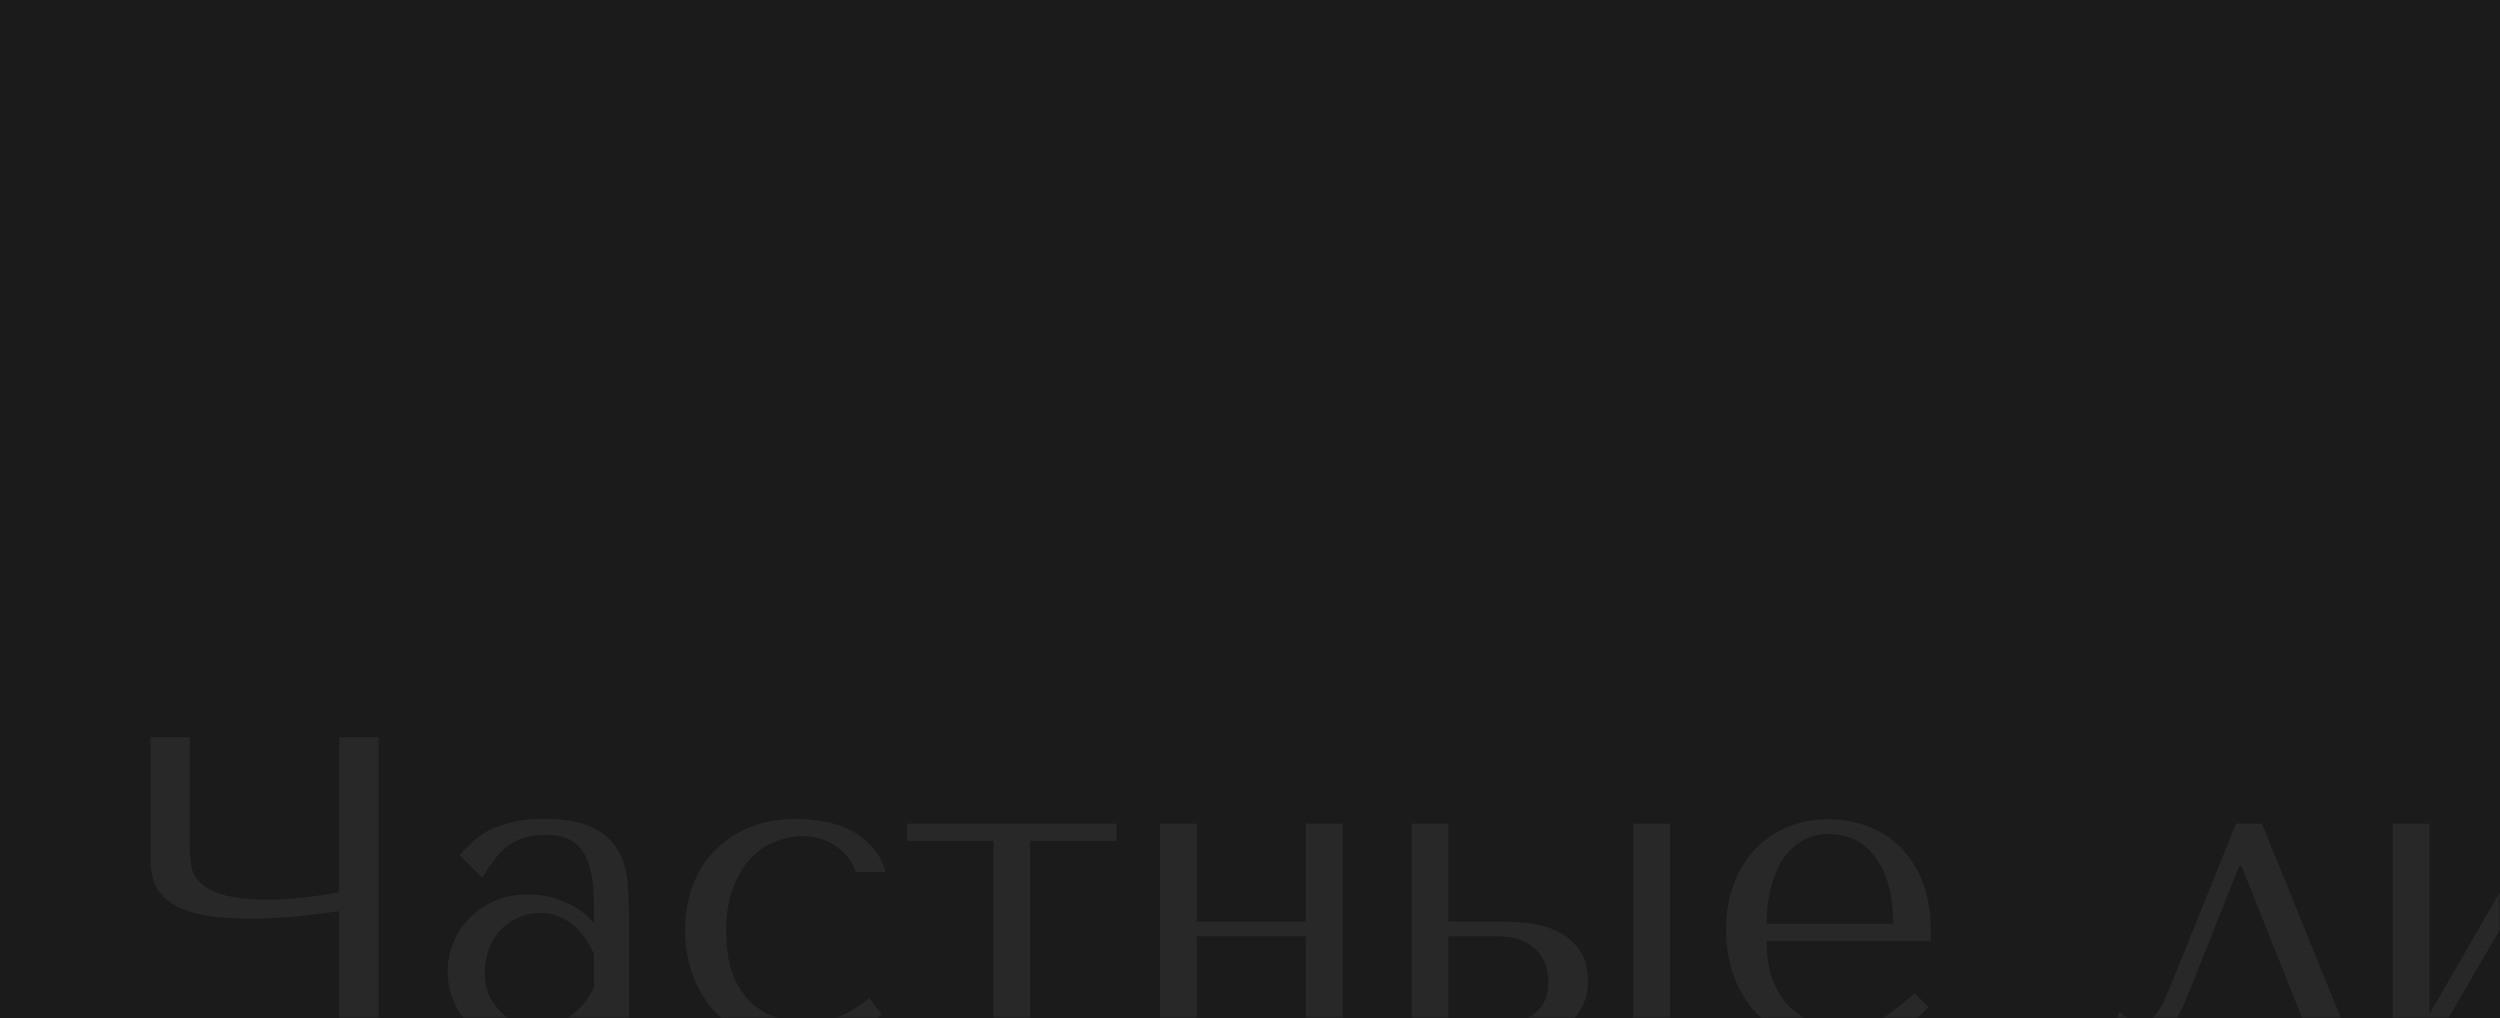 <?xml version="1.0" encoding="UTF-8"?> <svg xmlns="http://www.w3.org/2000/svg" width="582" height="237" viewBox="0 0 582 237" fill="none"> <rect width="582" height="237" fill="#1B1B1B"></rect> <mask id="mask0_226_98" style="mask-type:alpha" maskUnits="userSpaceOnUse" x="0" y="10" width="582" height="227"> <rect y="10" width="582" height="227" fill="#1B1B1B"></rect> </mask> <g mask="url(#mask0_226_98)"> <path d="M78.968 207.716V171.622H88.118V242H78.968V212.14C75.952 212.542 72.534 212.944 68.713 213.346C64.893 213.681 61.407 213.849 58.257 213.849C52.895 213.849 48.672 213.447 45.589 212.642C42.506 211.771 40.194 210.665 38.652 209.324C37.11 207.917 36.105 206.375 35.636 204.7C35.233 203.024 35.032 201.348 35.032 199.673V171.622H44.181V196.958C44.181 198.5 44.282 200.008 44.483 201.482C44.751 202.957 45.455 204.297 46.594 205.504C47.734 206.643 49.544 207.582 52.024 208.319C54.504 209.056 57.956 209.425 62.379 209.425C63.385 209.425 64.558 209.392 65.898 209.324C67.306 209.257 68.747 209.157 70.221 209.023C71.763 208.822 73.271 208.621 74.746 208.42C76.287 208.219 77.695 207.984 78.968 207.716ZM126.726 190.624C131.619 190.624 135.406 191.328 138.087 192.735C140.768 194.076 142.712 195.852 143.918 198.064C145.192 200.276 145.929 202.823 146.13 205.705C146.331 208.587 146.432 211.536 146.432 214.553V242H138.288V237.074C136.344 238.95 133.864 240.458 130.848 241.598C127.832 242.67 124.815 243.206 121.799 243.206C118.917 243.206 116.37 242.704 114.158 241.698C111.946 240.693 110.103 239.386 108.628 237.777C107.154 236.169 106.048 234.359 105.311 232.348C104.573 230.337 104.205 228.293 104.205 226.215C104.205 224.07 104.607 221.926 105.411 219.781C106.216 217.636 107.422 215.726 109.031 214.05C110.639 212.307 112.617 210.9 114.962 209.827C117.308 208.755 119.989 208.219 123.006 208.219C126.022 208.219 128.871 208.822 131.552 210.028C134.3 211.168 136.545 212.81 138.288 214.955V210.632C138.288 205.135 137.45 201.047 135.774 198.366C134.166 195.685 131.183 194.344 126.826 194.344C124.949 194.344 123.307 194.579 121.9 195.048C120.492 195.517 119.219 196.187 118.079 197.059C117.007 197.863 116.001 198.902 115.063 200.175C114.125 201.382 113.186 202.756 112.248 204.297L107.02 199.069C107.958 198.064 108.93 197.059 109.935 196.053C111.008 195.048 112.281 194.143 113.756 193.339C115.298 192.534 117.107 191.898 119.185 191.428C121.263 190.892 123.776 190.624 126.726 190.624ZM138.288 222.093C137.953 221.289 137.45 220.35 136.78 219.278C136.176 218.206 135.372 217.167 134.367 216.161C133.361 215.156 132.155 214.318 130.747 213.648C129.34 212.91 127.664 212.542 125.72 212.542C123.776 212.542 122 212.944 120.392 213.748C118.783 214.486 117.409 215.491 116.27 216.764C115.197 217.971 114.359 219.412 113.756 221.088C113.153 222.763 112.851 224.506 112.851 226.316C112.851 228.461 113.22 230.337 113.957 231.946C114.761 233.488 115.767 234.828 116.973 235.968C118.18 237.04 119.52 237.844 120.995 238.381C122.469 238.917 123.877 239.185 125.218 239.185C126.491 239.185 127.765 238.95 129.038 238.481C130.379 238.012 131.619 237.375 132.758 236.571C133.965 235.699 135.037 234.694 135.975 233.555C136.914 232.415 137.685 231.175 138.288 229.835V222.093ZM187.757 237.978C190.505 237.978 193.019 237.543 195.298 236.671C197.644 235.733 199.99 234.292 202.336 232.348L205.251 236.169C202.972 237.911 200.157 239.52 196.806 240.995C193.522 242.469 189.668 243.206 185.244 243.206C181.289 243.206 177.737 242.536 174.587 241.196C171.436 239.788 168.722 237.911 166.443 235.565C164.231 233.152 162.522 230.337 161.315 227.12C160.109 223.836 159.506 220.317 159.506 216.563C159.506 213.011 160.042 209.66 161.114 206.509C162.254 203.359 163.929 200.611 166.141 198.265C168.353 195.919 171.068 194.076 174.285 192.735C177.502 191.328 181.222 190.624 185.445 190.624C187.456 190.624 189.534 190.825 191.678 191.227C193.89 191.562 195.935 192.233 197.811 193.238C199.755 194.176 201.464 195.45 202.939 197.059C204.414 198.6 205.486 200.578 206.156 202.99H199.219C198.482 200.645 196.974 198.667 194.695 197.059C192.416 195.45 189.735 194.646 186.651 194.646C184.775 194.646 182.797 195.048 180.72 195.852C178.642 196.589 176.731 197.829 174.989 199.572C173.313 201.248 171.906 203.527 170.766 206.409C169.627 209.224 169.057 212.676 169.057 216.764C169.057 220.719 169.56 224.07 170.565 226.818C171.637 229.5 173.045 231.678 174.788 233.354C176.53 234.962 178.508 236.135 180.72 236.872C182.998 237.61 185.344 237.978 187.757 237.978ZM231.286 242V195.752H211.178V191.73H259.94V195.752H239.832V242H231.286ZM278.579 217.971V242H270.033V191.73H278.579V214.553H304.015V191.73H312.561V242H304.015V217.971H278.579ZM328.648 191.73H337.194V214.553H349.259C350.868 214.553 352.845 214.653 355.191 214.854C357.537 215.055 359.782 215.625 361.927 216.563C364.072 217.435 365.882 218.809 367.356 220.686C368.898 222.562 369.669 225.21 369.669 228.628C369.669 230.706 369.233 232.583 368.362 234.258C367.557 235.867 366.485 237.275 365.145 238.481C363.804 239.621 362.229 240.492 360.419 241.095C358.676 241.698 356.9 242 355.091 242H328.648V191.73ZM380.226 191.73H388.771V242H380.226V191.73ZM337.194 238.179H350.566C353.18 238.179 355.459 237.409 357.403 235.867C359.414 234.258 360.419 231.879 360.419 228.729C360.419 226.115 359.916 224.104 358.911 222.696C357.906 221.222 356.733 220.149 355.392 219.479C354.119 218.742 352.845 218.306 351.572 218.172C350.298 218.038 349.36 217.971 348.756 217.971H337.194V238.179ZM449.479 219.077H411.274C411.274 223.166 411.877 226.517 413.083 229.131C414.29 231.745 415.798 233.789 417.608 235.264C419.417 236.738 421.361 237.777 423.439 238.381C425.584 238.917 427.595 239.185 429.471 239.185C431.147 239.185 432.655 239.017 433.996 238.682C435.403 238.28 436.744 237.744 438.017 237.074C439.291 236.403 440.531 235.565 441.737 234.56C443.011 233.555 444.351 232.449 445.759 231.242L448.976 234.459C446.295 237.275 443.145 239.453 439.525 240.995C435.906 242.469 431.951 243.206 427.662 243.206C423.238 243.206 419.384 242.469 416.099 240.995C412.882 239.453 410.201 237.442 408.056 234.962C405.978 232.415 404.403 229.567 403.331 226.416C402.325 223.199 401.823 219.915 401.823 216.563C401.823 212.542 402.426 208.956 403.632 205.806C404.839 202.588 406.515 199.874 408.659 197.662C410.804 195.383 413.318 193.674 416.2 192.534C419.082 191.328 422.232 190.725 425.651 190.725C428.868 190.725 431.918 191.261 434.8 192.333C437.682 193.406 440.196 195.014 442.34 197.159C444.552 199.304 446.295 202.019 447.568 205.303C448.842 208.587 449.479 212.475 449.479 216.966V219.077ZM411.274 215.055H440.732C440.732 208.554 439.391 203.46 436.71 199.773C434.096 196.02 430.41 194.143 425.651 194.143C423.171 194.143 421.026 194.746 419.216 195.953C417.406 197.092 415.898 198.634 414.692 200.578C413.552 202.521 412.681 204.767 412.078 207.314C411.542 209.794 411.274 212.374 411.274 215.055ZM526.576 191.73L546.985 242H537.937L521.85 201.683H521.247L509.685 230.74C508.747 233.152 507.842 235.163 506.97 236.772C506.166 238.314 505.328 239.587 504.457 240.592C503.585 241.531 502.647 242.168 501.642 242.503C500.636 242.905 499.497 243.106 498.223 243.106C495.408 243.106 493.23 242.369 491.688 240.894L493.297 235.565C493.9 236.102 494.704 236.638 495.71 237.174C496.715 237.71 497.687 237.978 498.625 237.978C499.43 237.978 500.167 237.71 500.837 237.174C501.575 236.571 502.211 235.834 502.748 234.962C503.284 234.091 503.753 233.186 504.155 232.248C504.557 231.242 504.926 230.371 505.261 229.634L520.543 191.73H526.576ZM565.569 236.068L591.207 191.73H601.261V242H592.715V197.963L567.077 242H557.023V191.73H565.569V236.068ZM625.854 237.978H649.682V191.73H658.228V237.978H667.277V252.557H660.239V242H617.308V191.73H625.854V237.978ZM694.816 190.624C699.709 190.624 703.496 191.328 706.177 192.735C708.858 194.076 710.802 195.852 712.008 198.064C713.282 200.276 714.019 202.823 714.22 205.705C714.421 208.587 714.522 211.536 714.522 214.553V242H706.378V237.074C704.434 238.95 701.954 240.458 698.938 241.598C695.922 242.67 692.906 243.206 689.889 243.206C687.007 243.206 684.46 242.704 682.248 241.698C680.037 240.693 678.193 239.386 676.719 237.777C675.244 236.169 674.138 234.359 673.401 232.348C672.664 230.337 672.295 228.293 672.295 226.215C672.295 224.07 672.697 221.926 673.501 219.781C674.306 217.636 675.512 215.726 677.121 214.05C678.73 212.307 680.707 210.9 683.053 209.827C685.399 208.755 688.08 208.219 691.096 208.219C694.112 208.219 696.961 208.822 699.642 210.028C702.39 211.168 704.635 212.81 706.378 214.955V210.632C706.378 205.135 705.54 201.047 703.865 198.366C702.256 195.685 699.273 194.344 694.916 194.344C693.04 194.344 691.398 194.579 689.99 195.048C688.582 195.517 687.309 196.187 686.169 197.059C685.097 197.863 684.092 198.902 683.153 200.175C682.215 201.382 681.277 202.756 680.338 204.297L675.11 199.069C676.048 198.064 677.02 197.059 678.026 196.053C679.098 195.048 680.372 194.143 681.846 193.339C683.388 192.534 685.198 191.898 687.275 191.428C689.353 190.892 691.867 190.624 694.816 190.624ZM706.378 222.093C706.043 221.289 705.54 220.35 704.87 219.278C704.267 218.206 703.462 217.167 702.457 216.161C701.452 215.156 700.245 214.318 698.838 213.648C697.43 212.91 695.754 212.542 693.811 212.542C691.867 212.542 690.091 212.944 688.482 213.748C686.873 214.486 685.499 215.491 684.36 216.764C683.287 217.971 682.45 219.412 681.846 221.088C681.243 222.763 680.941 224.506 680.941 226.316C680.941 228.461 681.31 230.337 682.047 231.946C682.852 233.488 683.857 234.828 685.064 235.968C686.27 237.04 687.611 237.844 689.085 238.381C690.56 238.917 691.967 239.185 693.308 239.185C694.581 239.185 695.855 238.95 697.128 238.481C698.469 238.012 699.709 237.375 700.848 236.571C702.055 235.699 703.127 234.694 704.066 233.555C705.004 232.415 705.775 231.175 706.378 229.835V222.093Z" fill="#282828"></path> </g> </svg> 